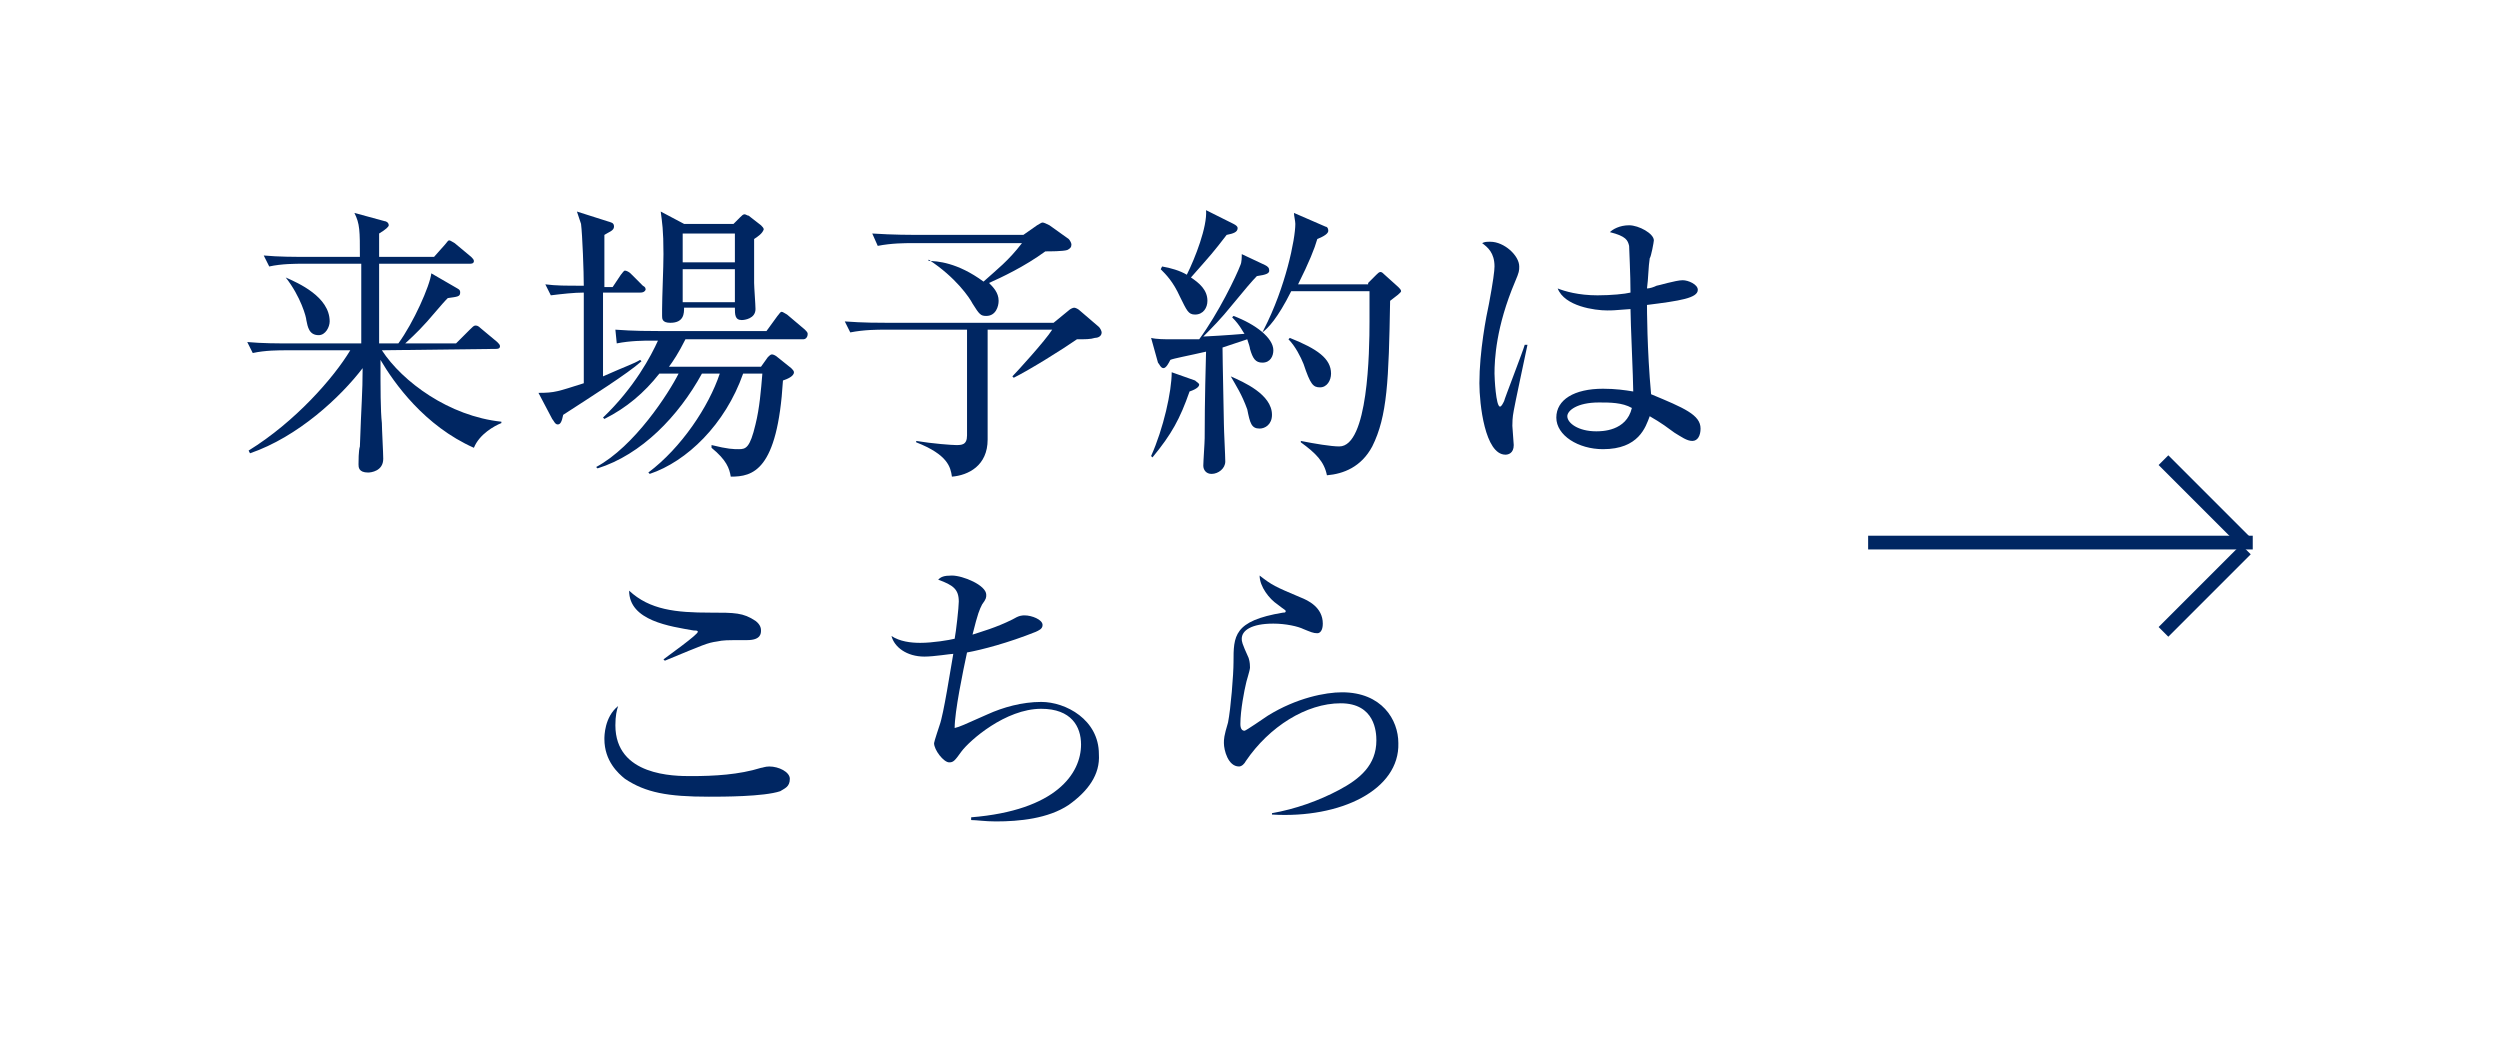 <?xml version="1.0" encoding="utf-8"?>
<!-- Generator: Adobe Illustrator 28.2.0, SVG Export Plug-In . SVG Version: 6.00 Build 0)  -->
<svg version="1.1" id="_レイヤー_1" xmlns="http://www.w3.org/2000/svg" xmlns:xlink="http://www.w3.org/1999/xlink" x="0px"
	 y="0px" width="182px" height="77px" viewBox="0 0 182 77" style="enable-background:new 0 0 182 77;" xml:space="preserve">
<style type="text/css">
	.st0{fill:#FFFFFF;}
	.st1{fill:#002662;}
	.st2{fill:none;stroke:#002662;stroke-miterlimit:10;}
</style>
<rect class="st0" width="182" height="77"/>
<g>
	<path class="st1" d="M27.8,25.5c1.5,2.3,4.9,4.8,8.7,5.2l0,0.1c-0.5,0.2-1.6,0.8-2,1.8c-3.6-1.6-5.8-4.7-6.8-6.4
		c0,2.1,0,3.7,0.1,4.6c0,0.4,0.1,2.2,0.1,2.6c0,0.9-0.9,1-1.1,1c-0.7,0-0.7-0.4-0.7-0.6c0-0.2,0-1,0.1-1.3c0.1-3,0.2-3.9,0.2-5.7
		c-1.6,2.1-4.7,5-8.2,6.2l-0.1-0.2c3.4-2.1,6.2-5.3,7.4-7.3h-4.6c-0.6,0-1.6,0-2.5,0.2L18,24.9c1.1,0.1,2.2,0.1,3.2,0.1h5.1
		c0-2.3,0-2.6,0-5.8h-4.2c-0.6,0-1.6,0-2.5,0.2l-0.4-0.8c1.1,0.1,2.2,0.1,3.2,0.1h3.8c0-1.9,0-2.4-0.4-3.2l2.2,0.6
		c0.1,0,0.3,0.1,0.3,0.3c0,0.1-0.2,0.3-0.7,0.6c0,0.2,0,1.5,0,1.7h4l0.8-0.9c0.1-0.1,0.2-0.3,0.3-0.3c0.1,0,0.2,0.1,0.4,0.2l1.2,1
		c0.1,0.1,0.2,0.2,0.2,0.3c0,0.2-0.2,0.2-0.3,0.2h-6.6c0,2.7,0,3.1,0,5.8H29c1.1-1.5,2.3-4.2,2.4-5.1l1.9,1.1
		c0.2,0.1,0.2,0.2,0.2,0.3c0,0.3-0.2,0.3-0.9,0.4c-0.2,0.2-0.3,0.3-1.5,1.7c-0.8,0.9-1.4,1.4-1.6,1.6h3.7l1-1
		c0.2-0.2,0.3-0.3,0.4-0.3s0.2,0,0.4,0.2l1.2,1c0.1,0.1,0.2,0.2,0.2,0.3c0,0.2-0.2,0.2-0.3,0.2L27.8,25.5L27.8,25.5z M20.8,20.2
		c0.9,0.4,3.2,1.4,3.2,3.2c0,0.4-0.3,1-0.8,1c-0.7,0-0.8-0.6-0.9-1.1c0-0.2-0.4-1.7-1.5-3.1C20.7,20.3,20.8,20.2,20.8,20.2z"/>
	<path class="st1" d="M46.6,21.3h-2.7c0,2,0,4,0,6.1c1.8-0.8,2.2-0.9,2.7-1.2l0.1,0.1c-1,0.9-3.7,2.6-5.7,3.9
		c-0.1,0.5-0.2,0.7-0.4,0.7c-0.2,0-0.3-0.3-0.4-0.4l-1-1.9c1.2,0,1.4-0.1,3.3-0.7c0-1.9,0-4.8,0-6.6c-0.7,0-1.6,0.1-2.4,0.2
		l-0.4-0.8c0.8,0.1,1.4,0.1,2.8,0.1c0-1-0.1-3.7-0.2-4.5c-0.1-0.3-0.2-0.6-0.3-0.9l2.2,0.7c0.3,0.1,0.5,0.1,0.5,0.4
		c0,0.3-0.4,0.4-0.7,0.6c0,0.6,0,3.3,0,3.8h0.6l0.6-0.9c0.1-0.1,0.2-0.3,0.3-0.3c0.1,0,0.3,0.1,0.4,0.2l0.9,0.9
		c0.2,0.1,0.2,0.2,0.2,0.3C46.9,21.3,46.7,21.3,46.6,21.3L46.6,21.3z M58.5,24.7h-8.6c-0.5,1-0.9,1.6-1.2,2h6.7l0.5-0.7
		c0.1-0.1,0.2-0.2,0.3-0.2c0.1,0,0.3,0.1,0.4,0.2l1,0.8c0.1,0.1,0.2,0.2,0.2,0.3c0,0.3-0.5,0.5-0.8,0.6c-0.4,6.6-2.2,7-3.8,7
		c-0.1-0.6-0.3-1.2-1.4-2.1l0-0.2c1.2,0.3,1.6,0.3,2,0.3c0.5,0,0.8-0.1,1.2-1.8c0.3-1.2,0.4-2.5,0.5-3.7h-1.4
		c-1.3,3.7-4.1,6.4-6.8,7.3l-0.1-0.1c2.4-1.8,4.4-4.8,5.2-7.2h-1.3c-1.7,3.1-4.4,5.9-7.6,6.9l-0.1-0.1c2.8-1.5,5.3-5.4,6-6.8h-1.4
		c-1.1,1.4-2.4,2.5-4,3.3l-0.1-0.1c2.3-2.2,3.5-4.5,4-5.6h-0.5c-0.5,0-1.5,0-2.5,0.2L44.8,24c1.3,0.1,2.6,0.1,3.2,0.1h7.8l0.8-1.1
		c0.1-0.1,0.2-0.3,0.3-0.3s0.2,0.1,0.4,0.2l1.3,1.1c0.1,0.1,0.2,0.2,0.2,0.3C58.8,24.6,58.6,24.7,58.5,24.7L58.5,24.7z M54.9,17.4
		c0,1.8,0,2.5,0,3.2c0,0.3,0.1,1.6,0.1,1.9c0,0.7-0.8,0.8-1,0.8c-0.5,0-0.5-0.4-0.5-0.9h-3.7c0,0.4,0,1.1-1,1.1
		c-0.6,0-0.6-0.3-0.6-0.5c0-0.1,0-0.4,0-0.5c0-0.9,0.1-3,0.1-4c0-1.8-0.1-2.3-0.2-3.1l1.7,0.9h3.6l0.5-0.5c0.1-0.1,0.2-0.2,0.3-0.2
		s0.2,0.1,0.3,0.1l0.9,0.7c0.1,0.1,0.2,0.2,0.2,0.3C55.5,17,55.2,17.2,54.9,17.4L54.9,17.4z M53.5,17h-3.8v2.1h3.8V17z M53.5,19.6
		h-3.8v2.4h3.8V19.6z"/>
	<path class="st1" d="M71.9,24v8c0,1.9-1.4,2.6-2.6,2.7c-0.1-0.7-0.3-1.6-2.6-2.5l0-0.1c1.2,0.2,2.6,0.3,2.9,0.3
		c0.4,0,0.8,0,0.8-0.7V24h-6c-0.5,0-1.5,0-2.5,0.2l-0.4-0.8c1.3,0.1,2.6,0.1,3.2,0.1h12l1.1-0.9c0.1-0.1,0.3-0.2,0.4-0.2
		c0.1,0,0.3,0.1,0.4,0.2l1.4,1.2c0.1,0.1,0.2,0.3,0.2,0.4c0,0.3-0.3,0.4-0.5,0.4c-0.3,0.1-0.7,0.1-1.3,0.1c-1,0.7-3.4,2.2-4.6,2.8
		l-0.1-0.1c0.3-0.3,2.4-2.6,2.9-3.4L71.9,24L71.9,24z M67.6,19c0.6,0,2.1,0.1,4,1.5c1-0.9,1.8-1.5,2.8-2.8h-8c-0.5,0-1.5,0-2.5,0.2
		L63.5,17c1.5,0.1,3,0.1,3.2,0.1h7.8l1-0.7c0.2-0.1,0.3-0.2,0.4-0.2c0.1,0,0.3,0.1,0.5,0.2l1.4,1c0.1,0.1,0.2,0.3,0.2,0.4
		c0,0.2-0.1,0.3-0.3,0.4c-0.3,0.1-1.3,0.1-1.6,0.1c-1.5,1.1-3.2,1.9-4.1,2.3c0.3,0.3,0.7,0.7,0.7,1.3c0,0.4-0.2,1.1-0.9,1.1
		c-0.4,0-0.5-0.1-1-0.9c-0.2-0.4-1.2-1.9-3.2-3.2L67.6,19L67.6,19z"/>
	<path class="st1" d="M92.1,19.3c0.2,0.1,0.3,0.2,0.3,0.4c0,0.2-0.2,0.3-0.9,0.4c-0.3,0.3-0.9,1-1.8,2.1c-0.8,1-1.5,1.7-2.1,2.3
		c0.1,0,1.9-0.1,3-0.2c-0.1-0.1-0.3-0.6-0.9-1.2l0.1-0.1c1.6,0.6,2.9,1.6,2.9,2.5c0,0.4-0.2,0.9-0.8,0.9c-0.5,0-0.7-0.3-0.9-1
		c0-0.1-0.1-0.4-0.2-0.7L89,25.3c0,0.9,0.1,5.2,0.1,5.6c0,0.4,0.1,2.3,0.1,2.7c0,0.5-0.5,0.9-1,0.9c-0.4,0-0.6-0.3-0.6-0.6
		c0-0.3,0.1-1.7,0.1-2c0-0.7,0-2.7,0.1-6.3c-1.3,0.3-2.4,0.5-2.6,0.6c-0.1,0.2-0.3,0.6-0.5,0.6c-0.2,0-0.3-0.3-0.4-0.4l-0.5-1.8
		c0.4,0.1,1,0.1,1.5,0.1c0.7,0,1.6,0,2,0c1.4-1.9,2.7-4.6,3-5.4c0.1-0.2,0.1-0.6,0.1-0.8L92.1,19.3L92.1,19.3z M83.8,33.2
		c0.9-2,1.5-4.7,1.5-6.1l1.7,0.6c0.1,0.1,0.3,0.2,0.3,0.3c0,0.1-0.1,0.3-0.7,0.5c-0.7,2-1.3,3.1-2.7,4.8L83.8,33.2L83.8,33.2z
		 M84.6,19.4c0.6,0.1,1.3,0.3,1.8,0.6c0.6-1.2,1.5-3.5,1.4-4.7l2,1c0.2,0.1,0.3,0.2,0.3,0.3c0,0.3-0.3,0.4-0.8,0.5
		c-1,1.3-1.1,1.4-2.6,3.1c0.6,0.4,1.2,0.9,1.2,1.7c0,0.5-0.3,1-0.9,1c-0.5,0-0.6-0.3-1.1-1.3c-0.5-1.1-1-1.6-1.4-2L84.6,19.4
		L84.6,19.4z M89.6,27.4c0.9,0.4,3,1.3,3,2.8c0,0.7-0.5,1-0.9,1c-0.6,0-0.7-0.4-0.9-1.4C90.4,28.7,90,28.1,89.6,27.4L89.6,27.4
		L89.6,27.4z M99.6,20.6l0.6-0.6c0.1-0.1,0.2-0.2,0.3-0.2c0.1,0,0.2,0.1,0.3,0.2l1,0.9c0.1,0.1,0.2,0.2,0.2,0.3
		c0,0.1-0.4,0.4-0.8,0.7c-0.1,5.8-0.2,8.4-1.3,10.6c-0.8,1.5-2.1,2-3.3,2.1c-0.2-1-0.8-1.6-1.9-2.4l0-0.1c1,0.2,2.2,0.4,2.8,0.4
		c2.1,0,2.2-6.9,2.2-9.1c0-0.4,0-1.9,0-2.2h-5.7c-1,2-1.7,2.7-2.1,3L92,24c1.6-3.1,2.3-6.6,2.3-7.7c0-0.2-0.1-0.6-0.1-0.8l2.3,1
		c0.1,0,0.2,0.1,0.2,0.3c0,0.2-0.3,0.4-0.8,0.6c-0.2,0.7-0.6,1.7-1.4,3.3H99.6L99.6,20.6z M93.9,24.6c2,0.8,3,1.5,3,2.6
		c0,0.5-0.3,1-0.8,1c-0.5,0-0.7-0.2-1.2-1.7c-0.2-0.5-0.6-1.3-1.1-1.8L93.9,24.6L93.9,24.6z"/>
	<path class="st1" d="M110.2,29.9c-0.1,0.5-0.1,0.9-0.1,1.1s0.1,1.2,0.1,1.4c0,0.6-0.4,0.7-0.6,0.7c-1.5,0-1.9-3.7-1.9-5.2
		c0-2.3,0.5-4.9,0.7-5.8c0.3-1.6,0.4-2.4,0.4-2.7c0-1-0.5-1.4-0.9-1.7c0.2-0.1,0.3-0.1,0.6-0.1c1,0,2.1,1,2.1,1.8
		c0,0.3,0,0.4-0.3,1.1c-1.4,3.3-1.5,5.7-1.5,6.7c0,0.3,0.1,2.4,0.4,2.4c0.1,0,0.2-0.2,0.3-0.4c0-0.1,1.4-3.7,1.5-4.1l0.2,0
		C111.2,25.1,110.2,29.8,110.2,29.9L110.2,29.9z M123.2,32.1c-0.4,0-0.8-0.3-1.3-0.6c-1.2-0.9-1.5-1-1.8-1.2
		c-0.3,0.8-0.8,2.4-3.4,2.4c-1.8,0-3.4-1-3.4-2.3c0-1.3,1.3-2.1,3.4-2.1c0.9,0,1.6,0.1,2.2,0.2c0-0.9-0.2-5.1-0.2-6
		c-1.3,0.1-1.3,0.1-1.7,0.1c-0.9,0-3.1-0.3-3.6-1.6c0.5,0.2,1.5,0.5,2.9,0.5c1,0,2-0.1,2.4-0.2c0-1.3-0.1-3.2-0.1-3.4
		c-0.1-0.4-0.2-0.7-1.4-1c0.2-0.2,0.7-0.5,1.4-0.5c0.7,0,1.8,0.6,1.8,1.1c0,0.1-0.2,1.2-0.3,1.3c-0.1,0.6-0.1,1.5-0.2,2.2
		c0.2,0,0.5-0.1,0.7-0.2c0.1,0,1.4-0.4,1.9-0.4c0.4,0,1.1,0.3,1.1,0.7c0,0.6-1.3,0.8-3.7,1.1c0,0.1,0,3.3,0.3,6.5
		c2.4,1,3.6,1.5,3.6,2.5C123.8,31.7,123.6,32.1,123.2,32.1L123.2,32.1z M116.4,29.3c-1.6,0-2.3,0.6-2.3,1c0,0.5,0.8,1.1,2.1,1.1
		c0.4,0,2.2,0,2.6-1.7C118.1,29.3,117.2,29.3,116.4,29.3L116.4,29.3z"/>
	<g>
		<path class="st1" d="M56.8,57.6C55.6,58,52.6,58,51.6,58c-3,0-4.6-0.3-6.1-1.3C45,56.3,44,55.4,44,53.8c0-0.2,0-1.6,1-2.4
			c-0.1,0.3-0.2,0.7-0.2,1.4c0,3.7,4.3,3.7,5.5,3.7c1.7,0,3.5-0.1,5.1-0.6c0.1,0,0.3-0.1,0.6-0.1c0.7,0,1.5,0.4,1.5,0.9
			C57.5,57.3,57.1,57.4,56.8,57.6z M54.4,46.6c-1.6,0-1.7,0-2.2,0.1c-0.7,0.1-0.9,0.2-3.8,1.4L48.3,48c0.4-0.3,2.5-1.8,2.5-2
			c0-0.1-0.1-0.1-0.3-0.1c-1.7-0.3-4.7-0.7-4.7-2.9c1.5,1.4,3.4,1.6,5.9,1.6c1.8,0,2.4,0,3.3,0.6c0.4,0.3,0.4,0.6,0.4,0.7
			C55.4,46.1,55.4,46.6,54.4,46.6L54.4,46.6z"/>
		<path class="st1" d="M77.8,58.6c-1.5,1-3.6,1.2-5.3,1.2c-0.8,0-1.4-0.1-1.8-0.1v-0.2c6.2-0.5,8-3.2,8-5.3c0-1.3-0.7-2.6-2.9-2.6
			c-2.6,0-5.2,2.3-5.8,3.1c-0.5,0.7-0.6,0.8-0.9,0.8c-0.4,0-1.1-0.9-1.1-1.4c0-0.1,0.4-1.3,0.4-1.3c0.3-0.8,0.8-4.1,1-5.2
			c-0.2,0-1.4,0.2-2.1,0.2c-1.3,0-2.2-0.7-2.4-1.5c0.6,0.4,1.4,0.5,2.1,0.5c0.9,0,2.1-0.2,2.5-0.3c0.1-0.5,0.3-2.3,0.3-2.7
			c0-0.9-0.4-1.2-1.5-1.6c0.2-0.2,0.4-0.3,1-0.3c0.8,0,2.5,0.7,2.5,1.4c0,0.2,0,0.3-0.3,0.7c-0.2,0.4-0.3,0.6-0.7,2.2
			c0.6-0.2,1.7-0.5,2.9-1.1c0.5-0.3,0.7-0.3,0.9-0.3c0.5,0,1.3,0.3,1.3,0.7c0,0.3-0.3,0.4-0.5,0.5c-2,0.8-3.9,1.3-5,1.5
			c-0.3,1.4-0.9,4.3-0.9,5.5c0.4-0.1,0.6-0.2,2.4-1c1.1-0.5,2.5-0.9,3.9-0.9c1.8,0,4.2,1.3,4.2,3.8C80.1,56.4,79.2,57.6,77.8,58.6
			L77.8,58.6z"/>
		<path class="st1" d="M92.6,59.3v-0.1c1.7-0.3,3.4-0.9,4.9-1.7c1.5-0.8,2.7-1.8,2.7-3.6c0-0.6-0.1-2.7-2.6-2.7
			c-2.5,0-5.2,1.7-6.9,4.2c-0.1,0.2-0.3,0.4-0.5,0.4c-0.8,0-1.1-1.2-1.1-1.7c0-0.3,0-0.5,0.3-1.5c0.2-1,0.4-3.5,0.4-4.4
			c0-1.9,0-3,3.6-3.6c0.1,0,0.2,0,0.2-0.1c0-0.1-0.1-0.1-0.6-0.5c-0.6-0.4-1.3-1.3-1.3-2.1c0.9,0.7,1.1,0.8,3,1.6
			c0.5,0.2,1.6,0.7,1.6,1.9c0,0.5-0.2,0.7-0.4,0.7c-0.3,0-0.5-0.1-1-0.3c-0.4-0.2-1.3-0.4-2.2-0.4c-1.6,0-2.3,0.5-2.3,1.1
			c0,0.2,0,0.3,0.5,1.4c0.1,0.3,0.1,0.6,0.1,0.7c0,0.2-0.3,1.1-0.3,1.2c-0.1,0.4-0.4,1.9-0.4,2.9c0,0.1,0,0.5,0.3,0.5
			c0.1,0,1.4-0.9,1.7-1.1c2.1-1.3,4.2-1.7,5.4-1.7c2.9,0,4.1,2,4.1,3.7C101.9,57.5,97.6,59.6,92.6,59.3L92.6,59.3z"/>
	</g>
</g>
<g>
	<line class="st2" x1="136" y1="39.5" x2="164" y2="39.5"/>
	<line class="st2" x1="157.5" y1="33.5" x2="163.5" y2="39.5"/>
	<line class="st2" x1="163.5" y1="40" x2="157.5" y2="46"/>
</g>
</svg>
